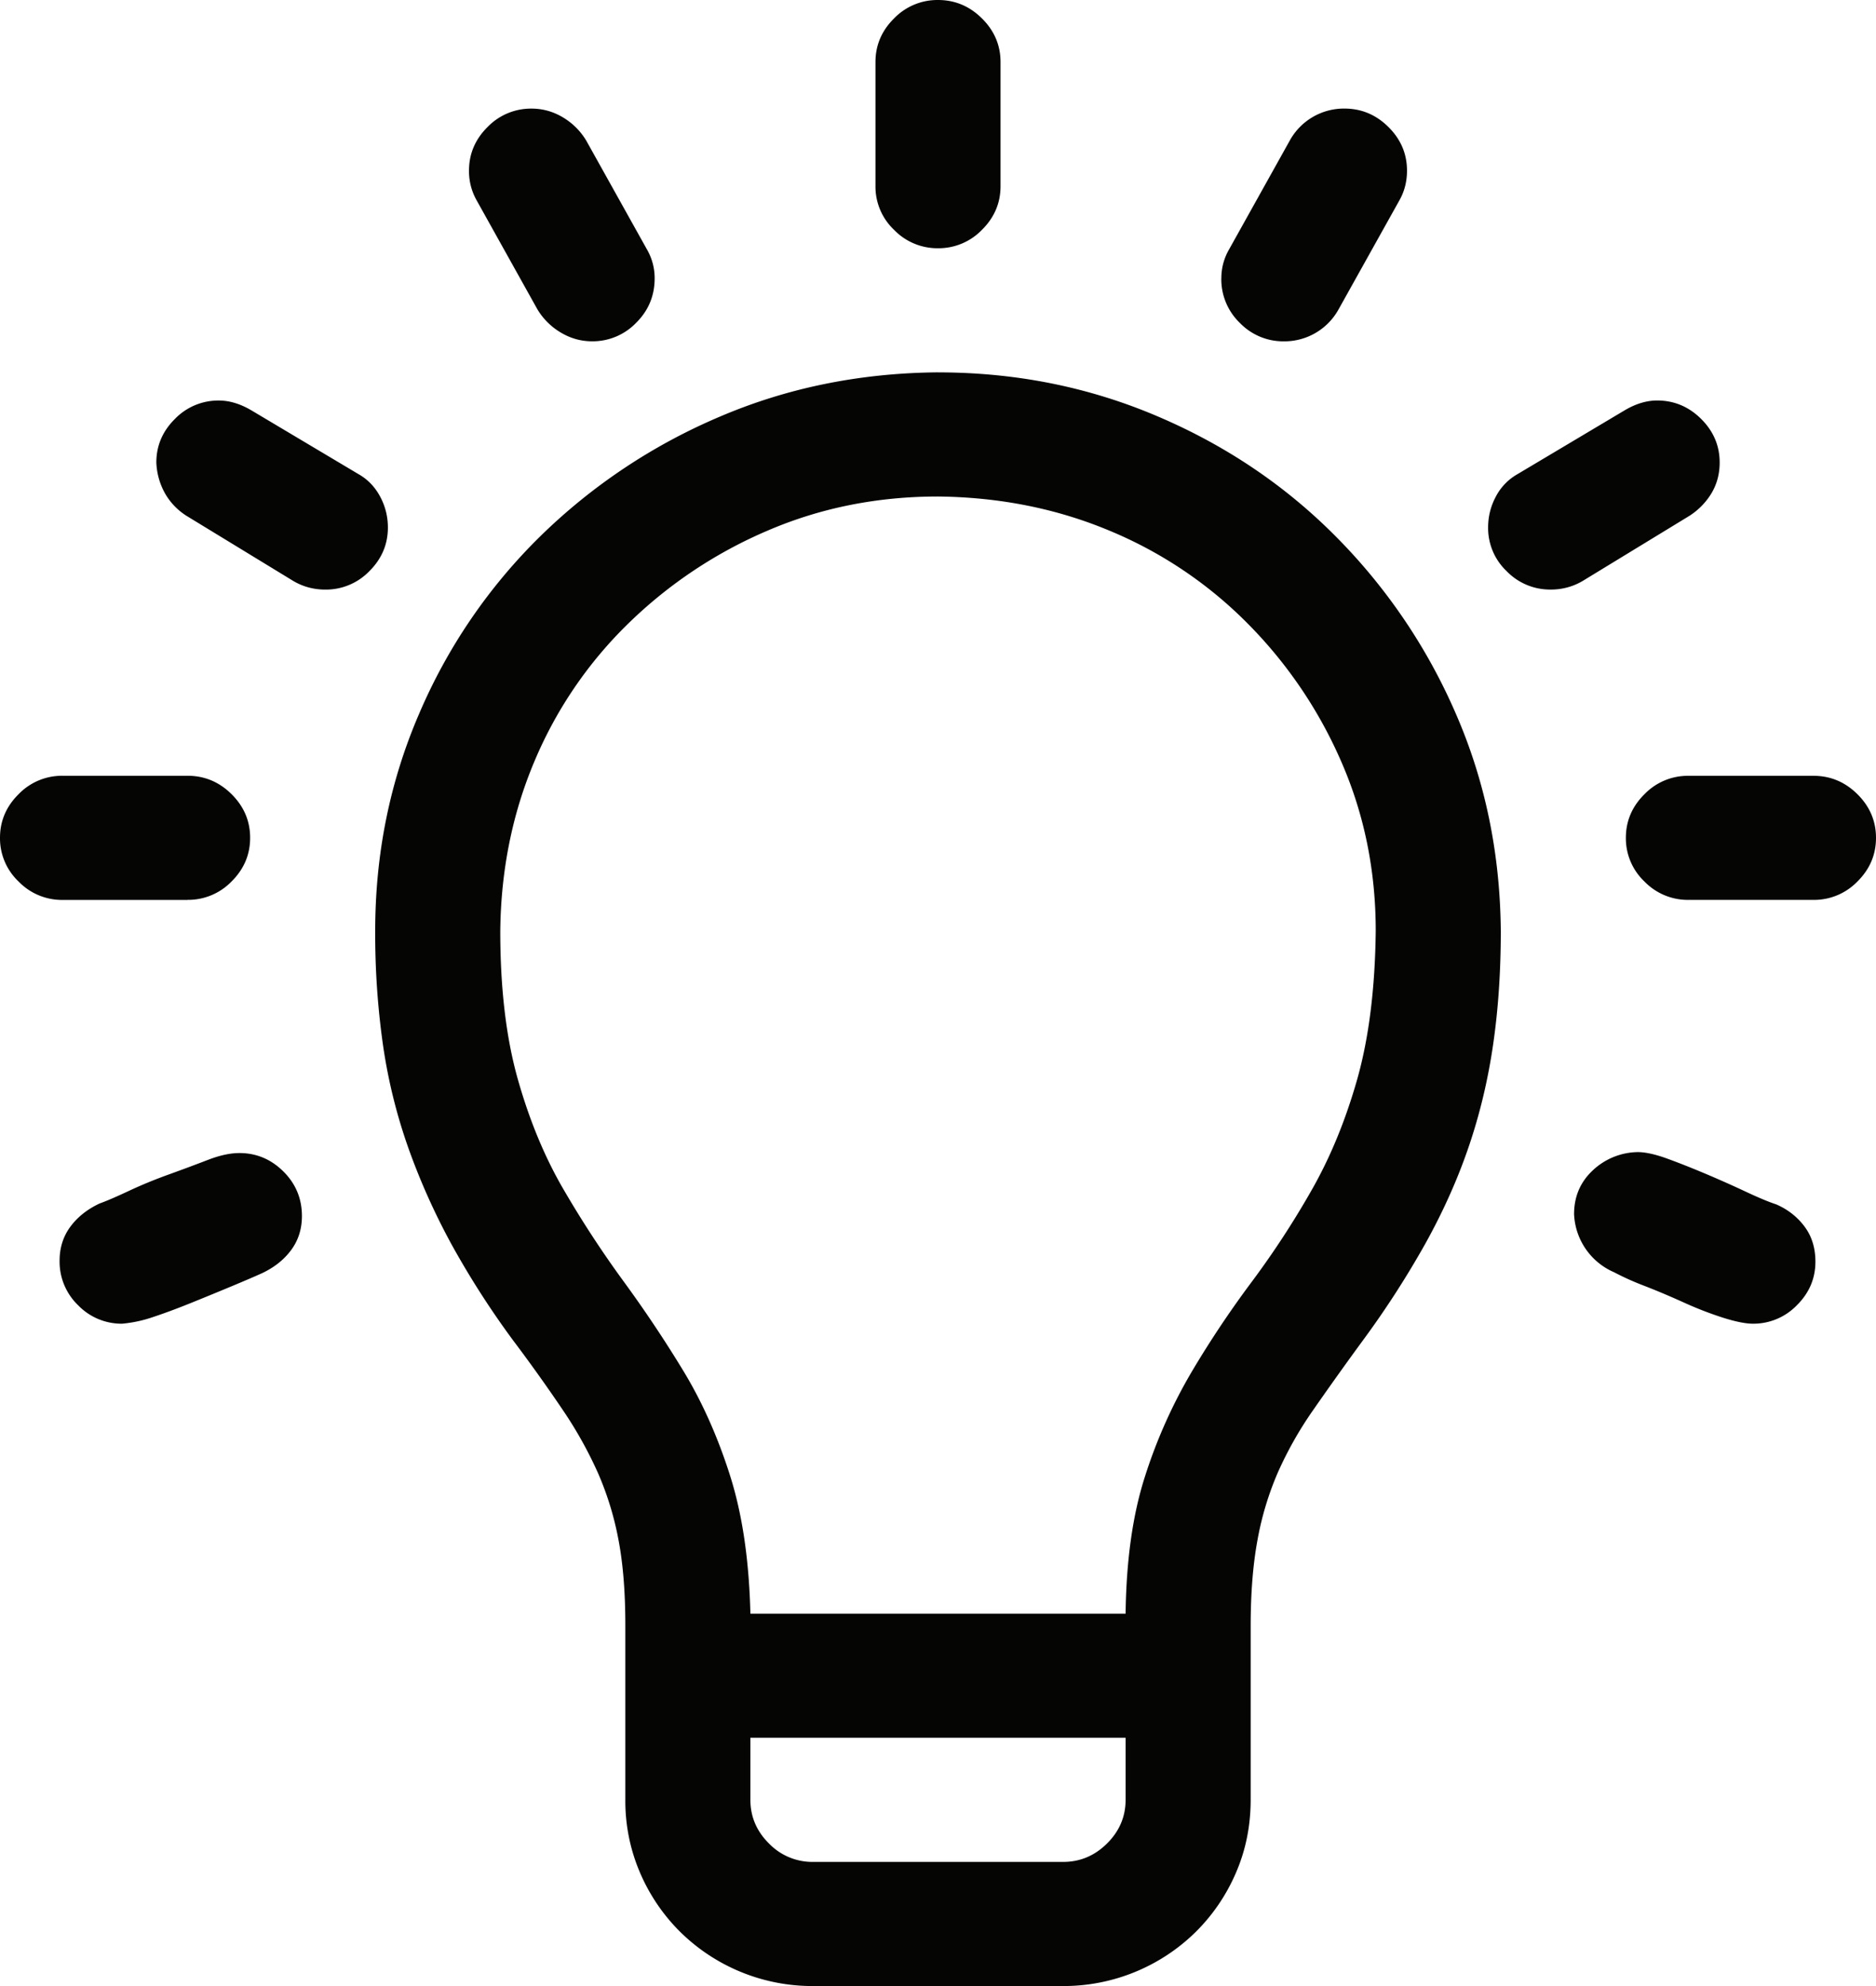 <svg xmlns="http://www.w3.org/2000/svg" width="51" height="54" fill="none"><path fill="#050504" d="M25.5 10.125c2.107 0 4.09.396 5.95 1.187 1.86.79 3.48 1.88 4.86 3.27a15.635 15.635 0 0 1 3.268 4.824c.797 1.828 1.204 3.797 1.222 5.907 0 1.107-.07 2.144-.212 3.11-.142.968-.364 1.89-.665 2.77-.3.878-.69 1.748-1.168 2.61a25.273 25.273 0 0 1-1.7 2.637 93.774 93.774 0 0 0-1.355 1.898 10.16 10.16 0 0 0-.956 1.687 8.328 8.328 0 0 0-.558 1.846c-.124.668-.186 1.45-.186 2.347v4.72c0 .703-.133 1.362-.398 1.977a5.078 5.078 0 0 1-1.09 1.608A5.118 5.118 0 0 1 28.9 54h-6.8a5.118 5.118 0 0 1-3.613-1.477 5.078 5.078 0 0 1-1.089-1.608A4.935 4.935 0 0 1 17 48.938V44.19c0-.896-.062-1.67-.186-2.32a8.393 8.393 0 0 0-.558-1.82 11.168 11.168 0 0 0-.956-1.713 45.31 45.31 0 0 0-1.355-1.898 23.637 23.637 0 0 1-1.673-2.61c-.46-.845-.85-1.715-1.169-2.611a14.677 14.677 0 0 1-.69-2.795 21.483 21.483 0 0 1-.213-3.111c0-2.092.398-4.061 1.195-5.907a15.016 15.016 0 0 1 3.294-4.825 15.764 15.764 0 0 1 4.861-3.243c1.842-.791 3.825-1.195 5.95-1.213Zm5.1 38.813V47.25H20.4v1.688c0 .456.168.852.505 1.186a1.64 1.64 0 0 0 1.195.501h6.8c.46 0 .859-.167 1.195-.501.337-.334.505-.73.505-1.187Zm6.8-23.626c0-1.634-.31-3.164-.93-4.587a12.255 12.255 0 0 0-2.55-3.77 11.462 11.462 0 0 0-3.772-2.532c-1.434-.598-2.983-.905-4.648-.923-1.647 0-3.188.308-4.622.923a12.356 12.356 0 0 0-3.798 2.531 11.37 11.37 0 0 0-2.55 3.744c-.602 1.424-.912 2.962-.93 4.614 0 1.565.16 2.91.478 4.035.319 1.125.735 2.127 1.249 3.005a28.613 28.613 0 0 0 1.62 2.48 34.138 34.138 0 0 1 1.62 2.425c.514.844.939 1.793 1.275 2.848.337 1.054.523 2.311.558 3.77h10.2c.018-1.459.195-2.707.531-3.744a13.936 13.936 0 0 1 1.275-2.848 27.635 27.635 0 0 1 1.62-2.426 24.096 24.096 0 0 0 1.62-2.478c.514-.897.93-1.907 1.25-3.032.318-1.125.486-2.47.504-4.035ZM25.5 6.75a1.64 1.64 0 0 1-1.195-.501 1.616 1.616 0 0 1-.505-1.186V1.688c0-.458.168-.853.505-1.187A1.64 1.64 0 0 1 25.5 0c.46 0 .859.167 1.195.501.337.334.505.73.505 1.187v3.375c0 .457-.168.852-.505 1.186a1.64 1.64 0 0 1-1.195.501ZM5.1 24.469H1.7a1.64 1.64 0 0 1-1.195-.501A1.616 1.616 0 0 1 0 22.78c0-.457.168-.852.505-1.186a1.64 1.64 0 0 1 1.195-.501h3.4c.46 0 .859.167 1.195.5.337.335.505.73.505 1.187 0 .457-.168.853-.505 1.187a1.64 1.64 0 0 1-1.195.5Zm1.408 6.882c.46 0 .859.167 1.195.5.337.334.505.739.505 1.214 0 .351-.098.659-.292.922-.195.264-.46.475-.797.633-.195.088-.46.202-.797.343-.337.14-.7.29-1.09.448-.389.158-.743.29-1.062.396a3.552 3.552 0 0 1-.85.184 1.64 1.64 0 0 1-1.195-.5 1.646 1.646 0 0 1-.505-1.214c0-.351.098-.659.292-.922.195-.264.46-.475.797-.633.195-.07.46-.185.797-.343.337-.158.7-.308 1.09-.448.389-.141.743-.273 1.062-.396.319-.123.602-.184.85-.184Zm4.037-17.007c0 .457-.168.852-.504 1.186a1.64 1.64 0 0 1-1.196.501c-.318 0-.61-.079-.876-.237l-2.896-1.767a1.745 1.745 0 0 1-.584-.606 1.876 1.876 0 0 1-.239-.844c0-.457.168-.852.505-1.186a1.64 1.64 0 0 1 1.195-.501c.283 0 .576.087.877.263l2.921 1.74c.248.141.443.343.585.607.142.264.212.545.212.844ZM12.75 4.64c0-.457.168-.853.505-1.187a1.64 1.64 0 0 1 1.195-.5c.301 0 .584.078.85.236.266.159.478.37.637.633l1.647 2.953c.142.246.213.51.213.791 0 .475-.168.88-.505 1.213a1.64 1.64 0 0 1-1.195.501c-.301 0-.585-.079-.85-.237a1.825 1.825 0 0 1-.638-.633l-1.646-2.953a1.609 1.609 0 0 1-.213-.817ZM49.3 21.094c.46 0 .859.167 1.195.5.337.335.505.73.505 1.187 0 .457-.168.853-.505 1.187a1.64 1.64 0 0 1-1.195.5h-3.4a1.64 1.64 0 0 1-1.195-.5 1.616 1.616 0 0 1-.505-1.187c0-.457.168-.852.505-1.186a1.64 1.64 0 0 1 1.195-.501h3.4Zm.053 13.21c0 .457-.168.852-.505 1.186a1.64 1.64 0 0 1-1.195.501c-.195 0-.46-.053-.797-.158a9.792 9.792 0 0 1-1.089-.422c-.39-.176-.744-.325-1.062-.448a7.48 7.48 0 0 1-.824-.37 1.804 1.804 0 0 1-1.089-1.581c0-.475.168-.87.505-1.187a1.822 1.822 0 0 1 1.222-.5c.212 0 .487.06.823.184.337.123.69.264 1.063.422.372.158.726.316 1.062.474.337.158.611.273.824.343.318.14.575.343.77.607.195.263.292.58.292.949ZM42.155 16.03a1.64 1.64 0 0 1-1.196-.5 1.616 1.616 0 0 1-.504-1.187c0-.3.07-.58.212-.844a1.49 1.49 0 0 1 .585-.606l2.921-1.74c.301-.177.594-.264.877-.264.46 0 .859.167 1.195.5.337.335.505.73.505 1.187 0 .299-.07.571-.212.818a1.892 1.892 0 0 1-.611.632l-2.896 1.767a1.681 1.681 0 0 1-.876.237Zm-8.952-8.464c0-.28.071-.545.213-.79l1.647-2.954a1.681 1.681 0 0 1 1.487-.87c.46 0 .859.167 1.195.501.337.334.505.73.505 1.187 0 .298-.07.57-.212.817L36.39 8.411a1.681 1.681 0 0 1-1.487.87 1.64 1.64 0 0 1-1.196-.5 1.646 1.646 0 0 1-.505-1.214Z"/></svg>